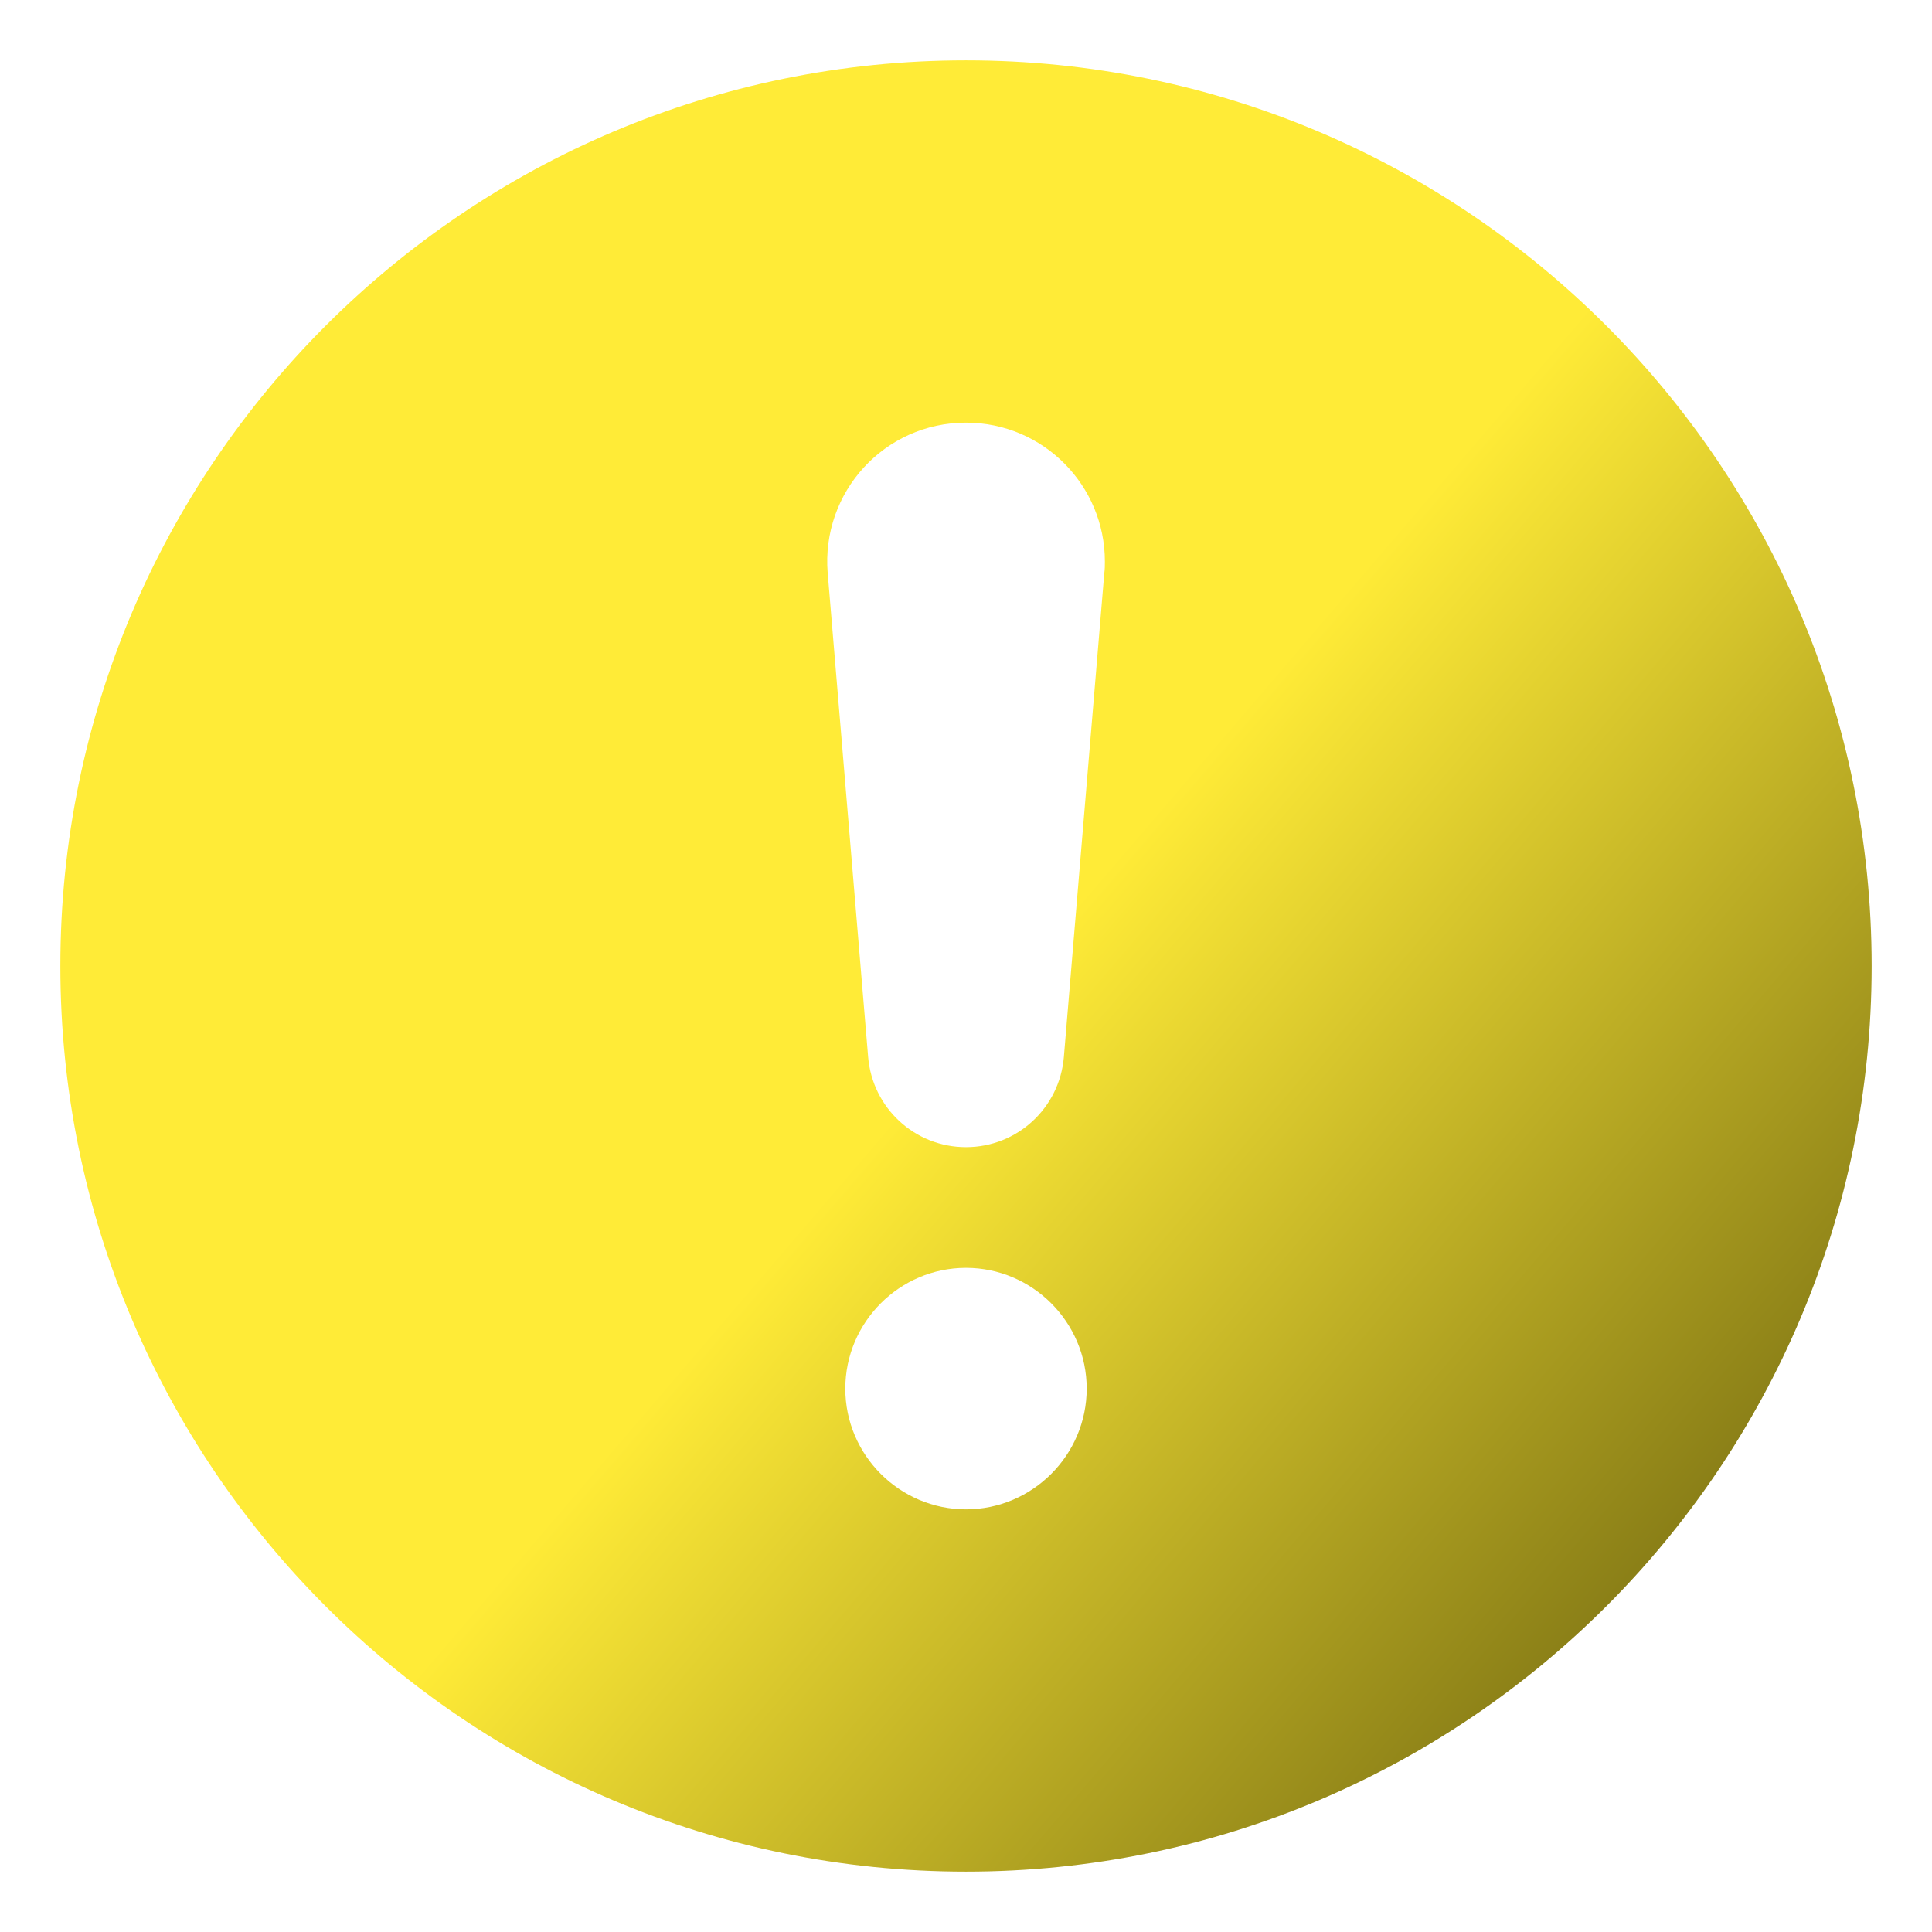 <?xml version="1.0" encoding="UTF-8"?> <svg xmlns="http://www.w3.org/2000/svg" width="17" height="17" viewBox="0 0 17 17" fill="none"> <g clip-path="url(#clip0_9_49)"> <path d="M8.5 0.531C4.101 0.531 0.531 4.101 0.531 8.5C0.531 12.899 4.101 16.469 8.5 16.469C12.899 16.469 16.469 12.899 16.469 8.5C16.469 4.101 12.899 0.531 8.5 0.531ZM8.5 13.281C7.916 13.281 7.438 12.803 7.438 12.219C7.438 11.634 7.916 11.156 8.5 11.156C9.084 11.156 9.562 11.634 9.562 12.219C9.562 12.803 9.084 13.281 8.5 13.281ZM9.717 5.042L9.361 9.302C9.323 9.748 8.952 10.094 8.5 10.094C8.048 10.094 7.677 9.748 7.639 9.302L7.283 5.042C7.225 4.33 7.783 3.719 8.5 3.719C9.18 3.719 9.722 4.271 9.722 4.941C9.722 4.973 9.722 5.01 9.717 5.042Z" fill="url(#paint0_linear_9_49)"></path> </g> <defs> <linearGradient id="paint0_linear_9_49" x1="7.274" y1="10.52" x2="17.633" y2="19.39" gradientUnits="userSpaceOnUse"> <stop stop-color="#FFEB37"></stop> <stop offset="0.941" stop-color="#3A3501"></stop> </linearGradient> <clipPath id="clip0_9_49"> <rect width="17" height="17" fill="white"></rect> </clipPath> </defs> </svg> 